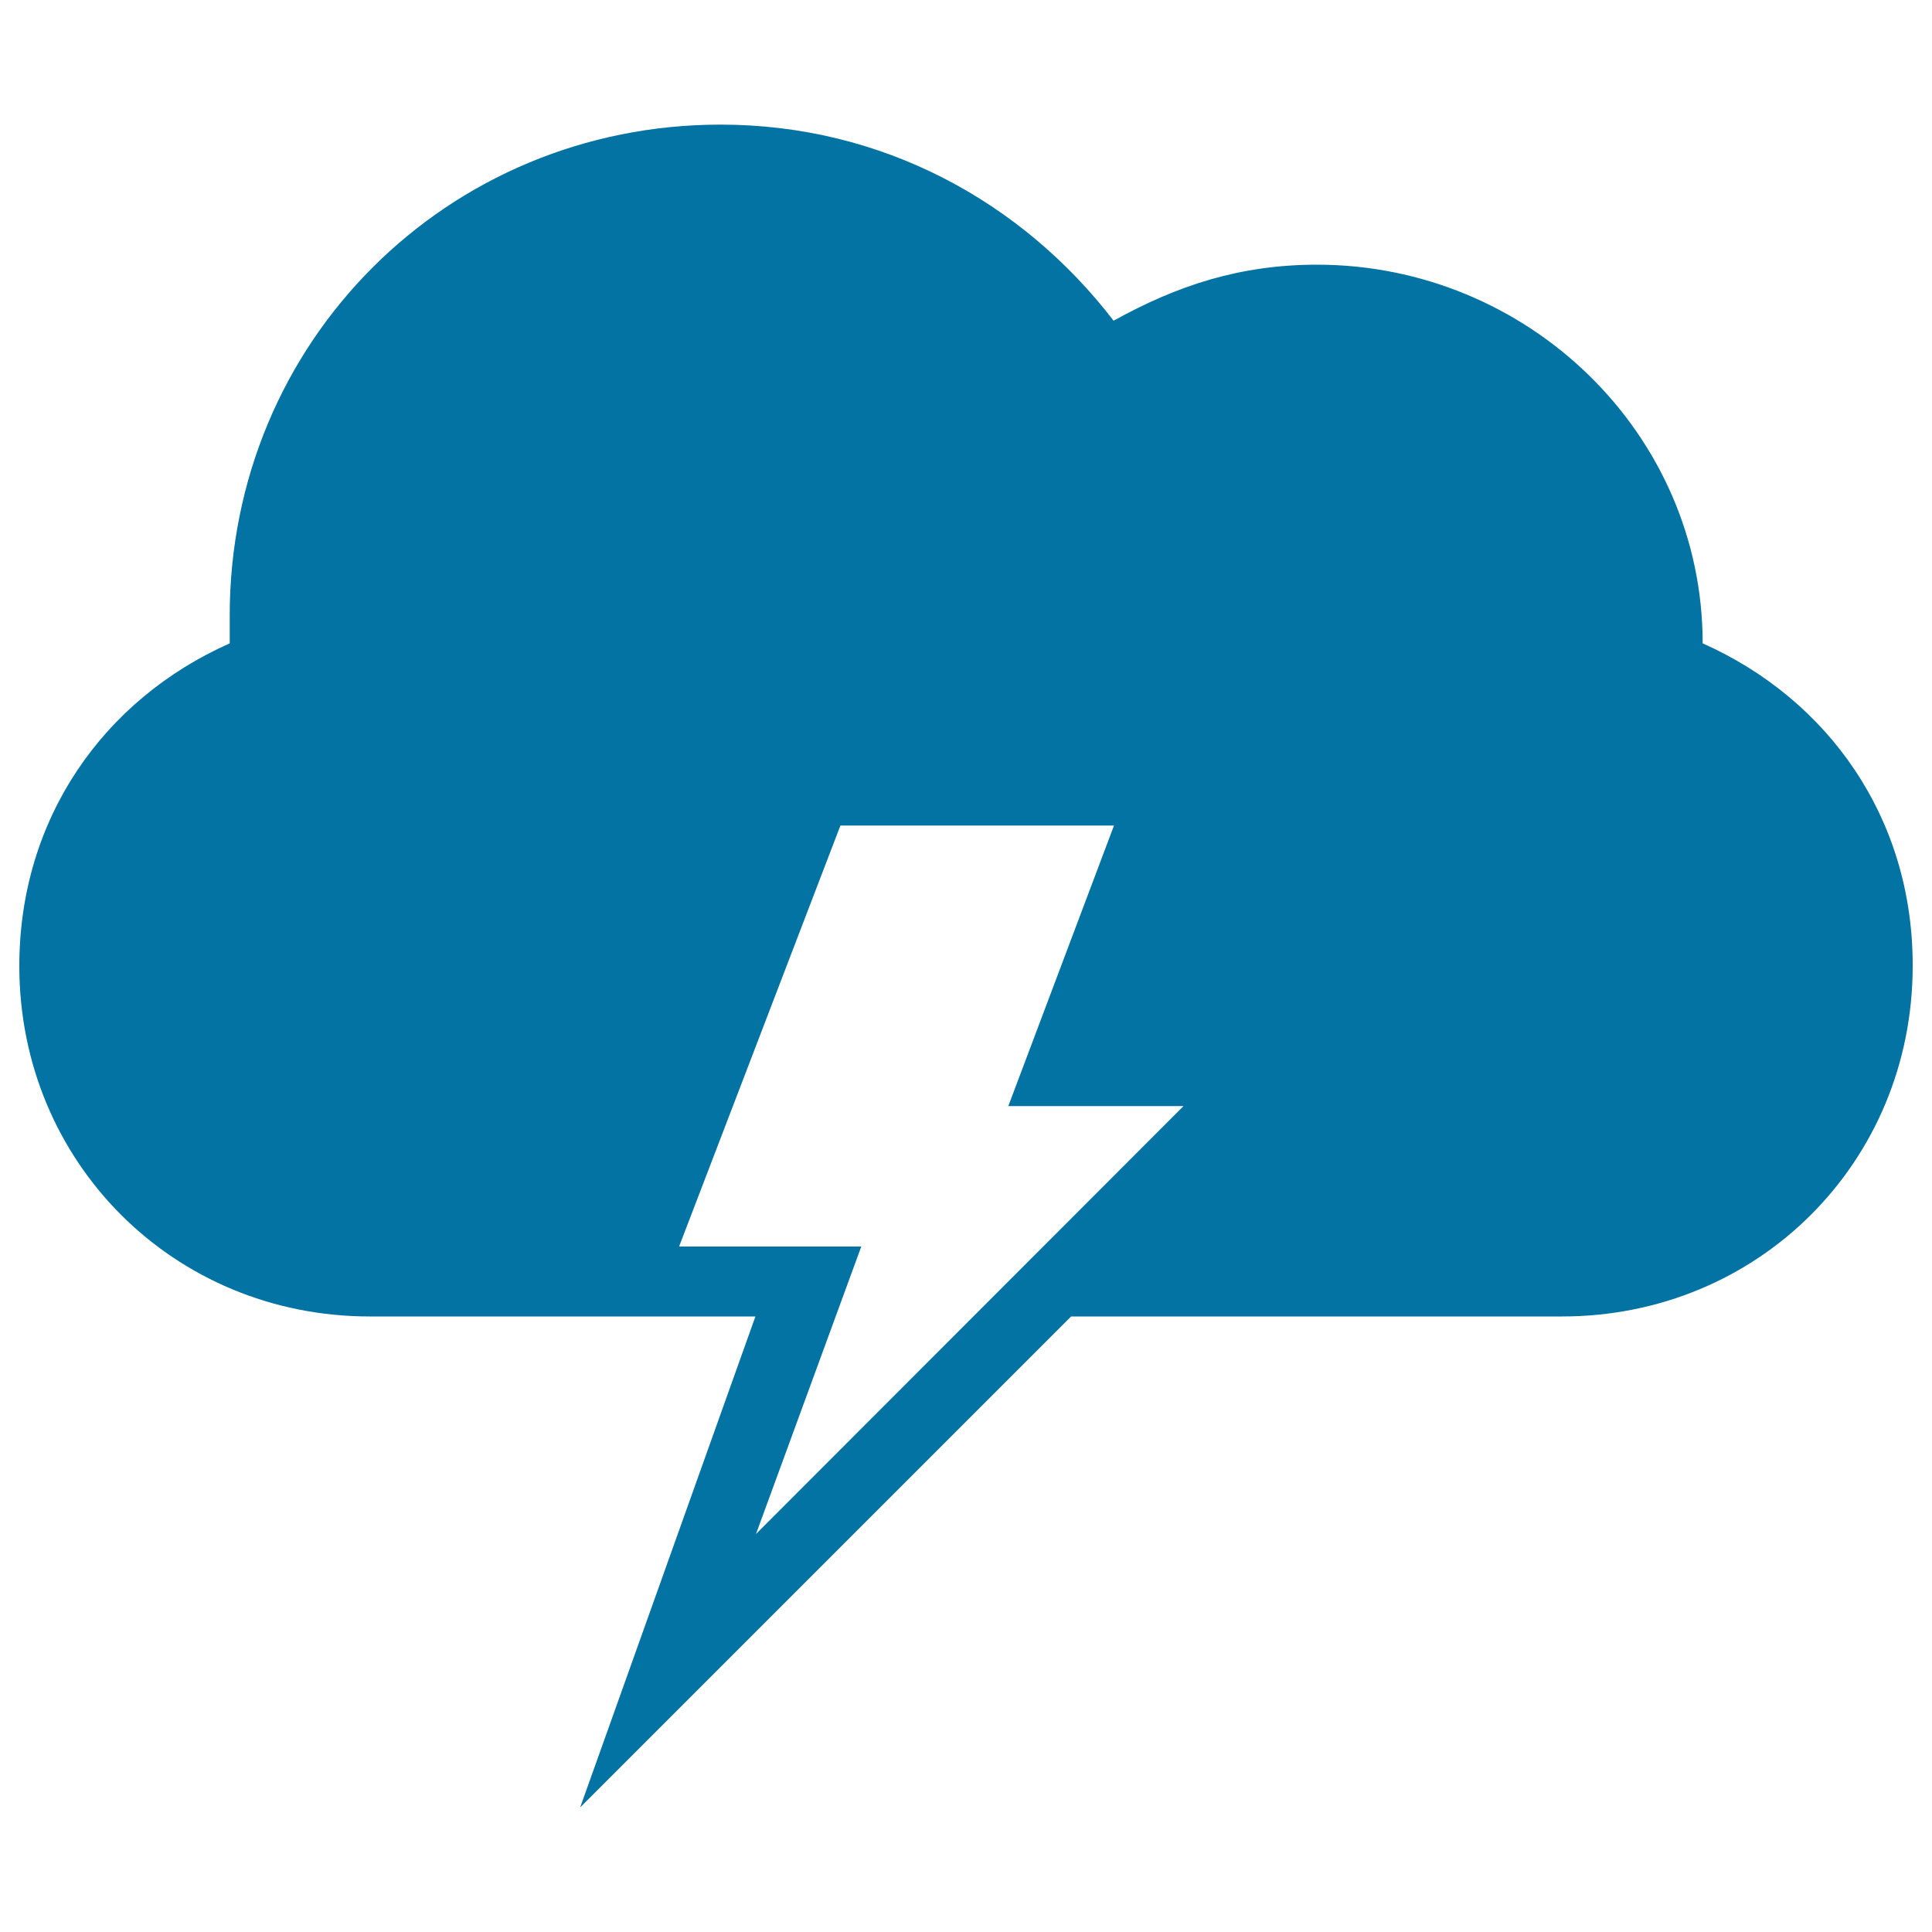 <svg xmlns="http://www.w3.org/2000/svg" viewBox="0 0 1000 1000" style="fill:#0273a2">
<title>Cloud With Electrical Lightning Bolt Weather Storm Symbol SVG icon</title>
<g><path d="M881.3,333c0-108.9-90.7-196-199.6-196c-39.9,0-72.5,10.8-105.3,29C529,104.3,456.5,64.5,373,64.5c-141.6,0-254.1,112.5-254.1,254.1c0,3.6,0,10.8,0,14.4C53.6,362,10,423.7,10,500c0,101.5,79.9,181.4,181.4,181.4h199.6l-90.7,254.1l254.1-254.1h254.1C910.1,681.4,990,601.5,990,500C990.2,423.7,946.5,362,881.3,333z M391.3,794l54.5-148.8h-94.3l83.5-217.9h141.6l-54.7,145.2h90.7L391.3,794z"/></g>
</svg>